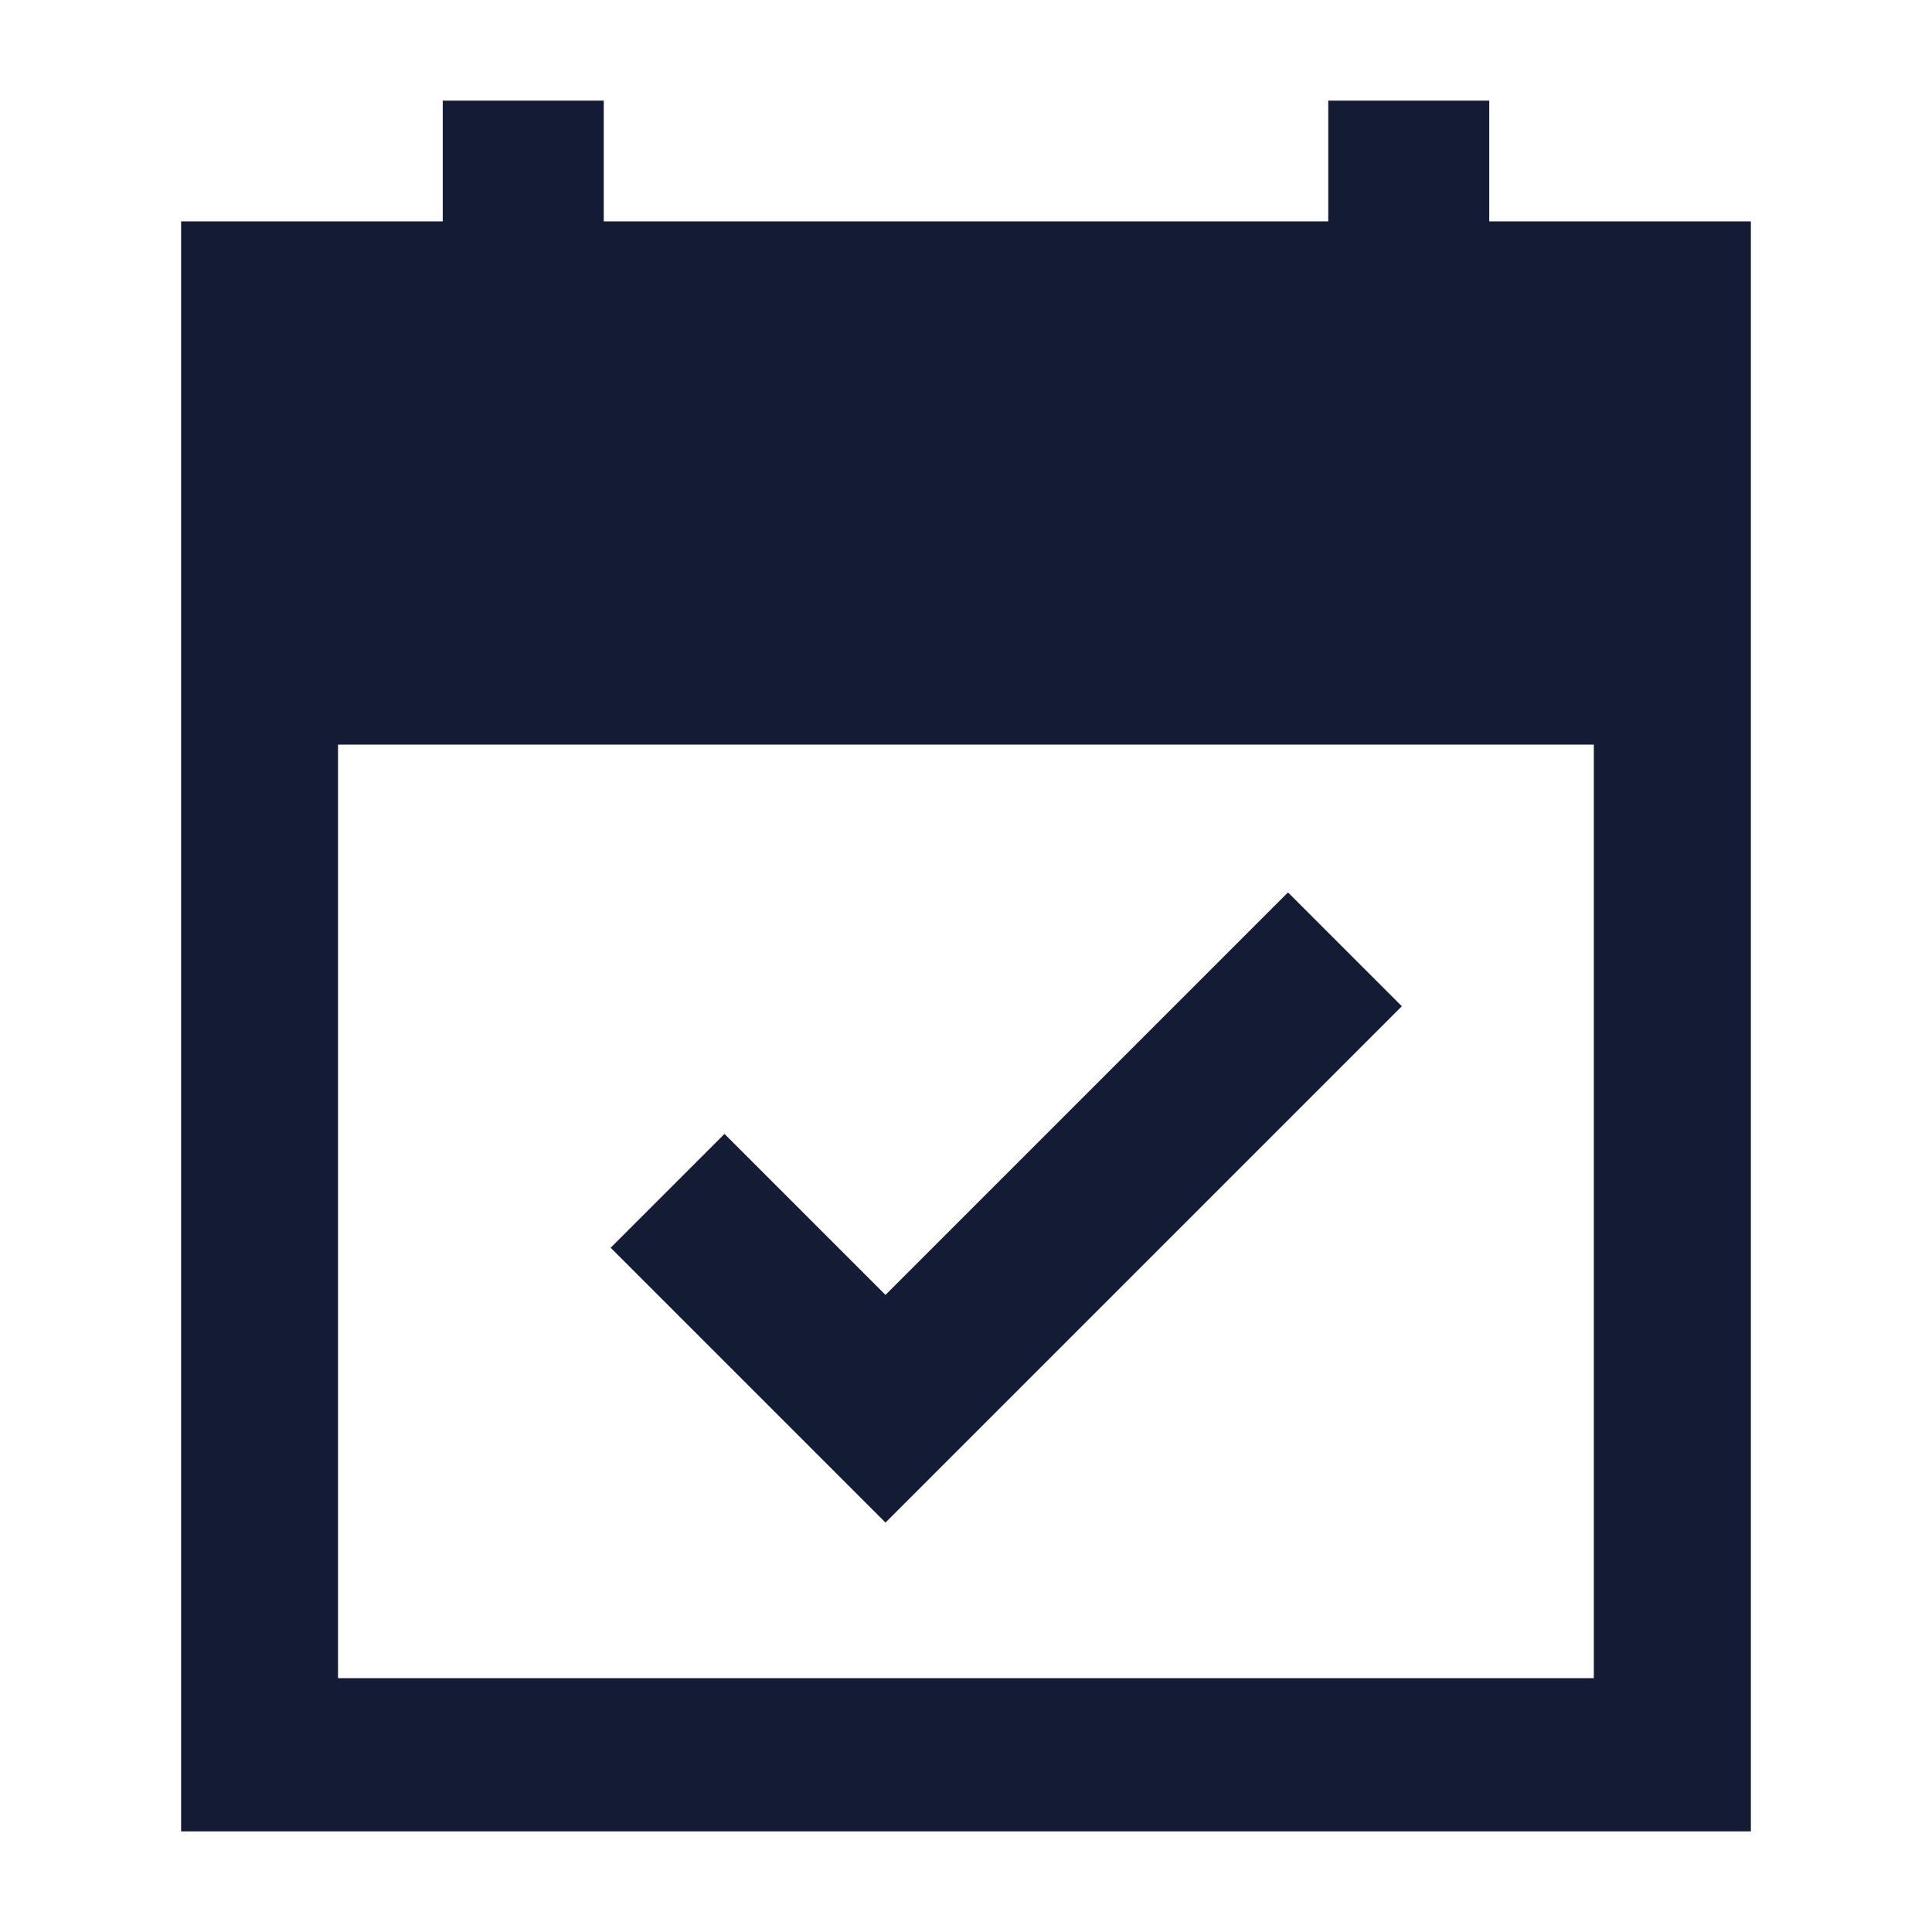 <svg width="24" height="24" viewBox="0 0 24 24" fill="none" xmlns="http://www.w3.org/2000/svg">
<path fill-rule="evenodd" clip-rule="evenodd" d="M7.5 1.25V2.75H16.5V1.25H18.5V2.75H21.75V22.75H2.25V2.75H5.5V1.25H7.5ZM4.199 9.25V20.847H19.799V9.25H4.199ZM11 18.914L17.414 12.5L16 11.086L11 16.086L9 14.086L7.586 15.5L11 18.914Z" fill="#141B34"/>
</svg>

